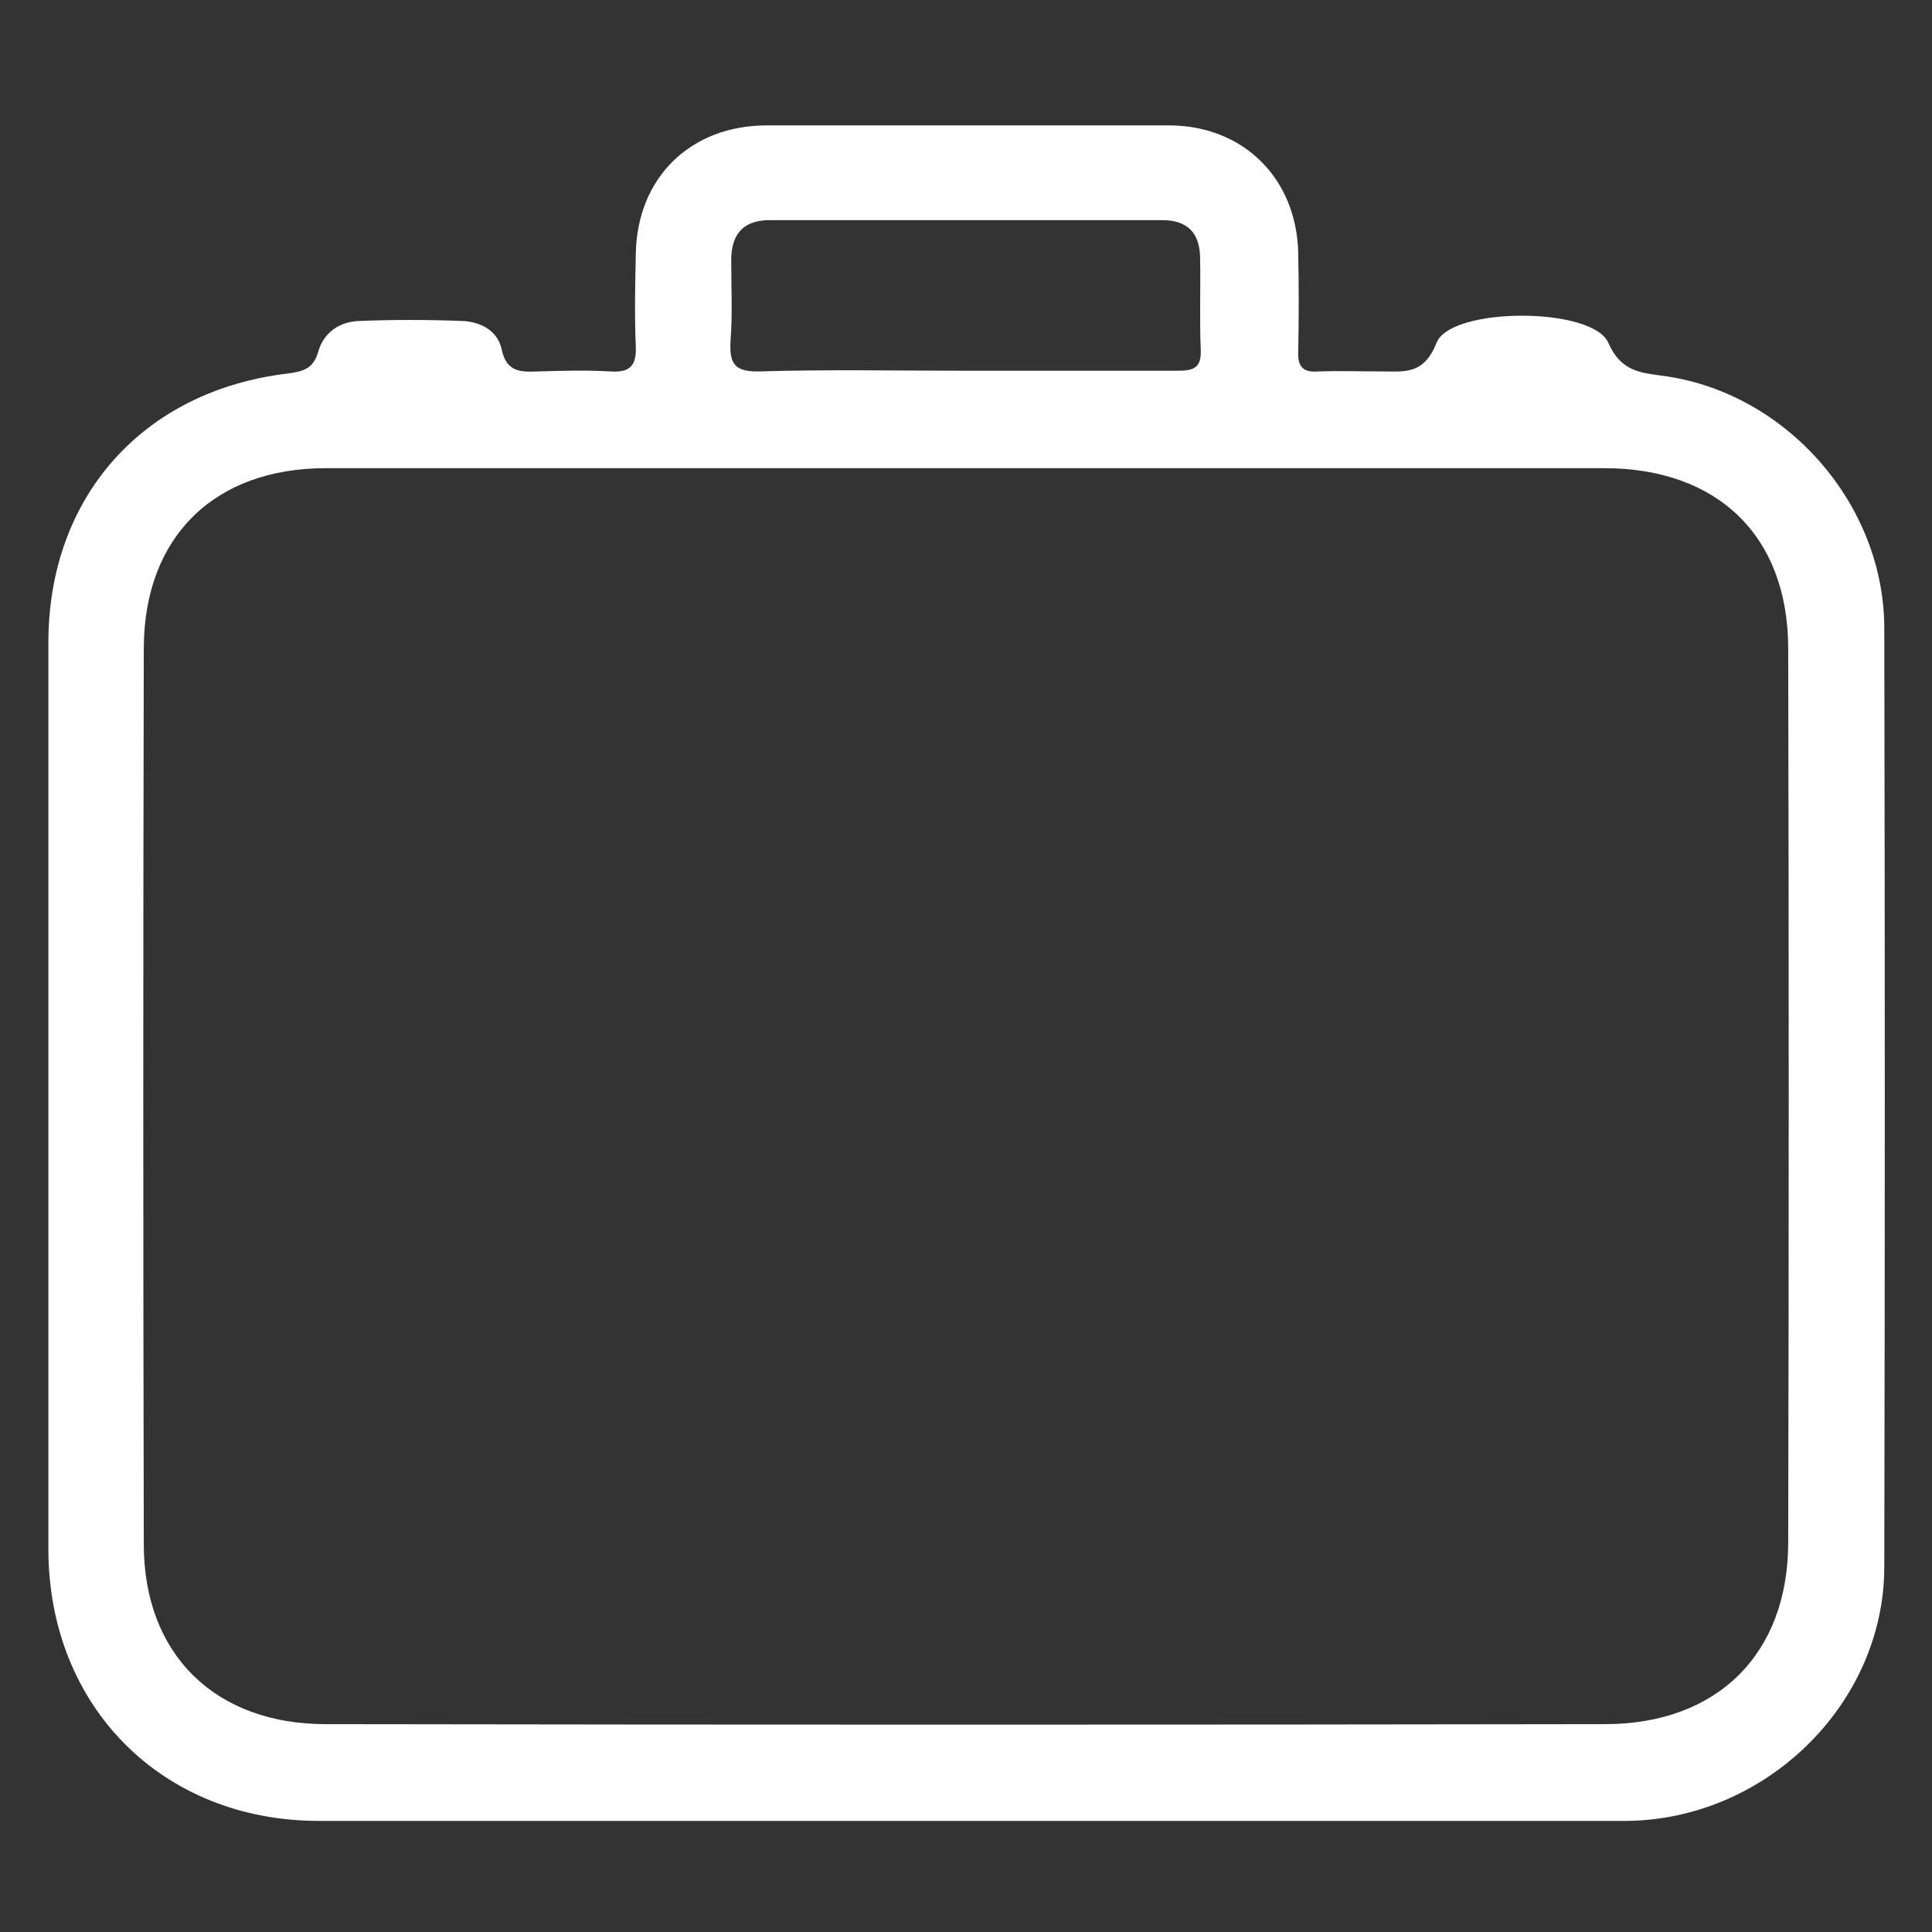 <?xml version="1.0" encoding="utf-8"?>
<!-- Generator: Adobe Illustrator 22.1.0, SVG Export Plug-In . SVG Version: 6.00 Build 0)  -->
<svg version="1.1" id="Layer_1" xmlns="http://www.w3.org/2000/svg" xmlns:xlink="http://www.w3.org/1999/xlink" x="0px" y="0px"
	 viewBox="0 0 283.5 283.5" style="enable-background:new 0 0 283.5 283.5;" xml:space="preserve">
<rect x="0" y="0" width="283.5" height="283.5" fill="#333333" stroke="none"/>
<style type="text/css">
	.st0{fill:#FFFFFF;}
</style>
<title>graph</title>
<g>
	<path class="st0" d="M141.6,267.2c-31.6,0-63.2,0-94.8,0c-23,0-39.7-16.8-39.7-39.9c0-44.3,0-88.7,0-133c0-21.4,13.9-37,35.2-39.5
		c2.2-0.3,3.7-0.7,4.4-3.2c0.8-2.8,3.1-4.4,6-4.5c5-0.2,10-0.2,15.1,0c2.7,0.1,5.2,1.4,5.8,4.1c0.7,3.5,2.9,3.4,5.5,3.3
		c3.5-0.1,6.9-0.2,10.4,0c2.8,0.2,3.9-0.7,3.8-3.6c-0.2-4.5-0.1-9.1,0-13.7c0.2-11.2,8.1-18.8,19.2-18.8c19.7,0,39.3,0,59,0
		c10.9,0,18.7,7.7,19,18.6c0.1,4.9,0.1,9.7,0,14.6c-0.1,2.3,0.8,3.1,3,2.9c3-0.1,6,0,9,0c3.5,0,6.4,0.6,8.3-4.2
		c2.1-5.3,22.9-5.3,25.2,0c1.9,4.3,4.8,4.4,8.4,4.9c17.9,2.6,32.1,18.9,32.1,37c0.1,45.9,0.1,91.8,0,137.7c0,20.2-17.5,37.2-38,37.3
		C206.1,267.2,173.9,267.2,141.6,267.2z M142.1,68.7c-31.4,0-62.9,0-94.3,0c-16.3,0-26.6,10-26.7,26.3c-0.1,43.9-0.1,87.7,0,131.6
		c0,16.2,10.5,26.4,26.7,26.4c62.6,0.1,125.1,0.1,187.7,0c16.5,0,26.9-10.3,26.9-26.7c0.1-43.7,0.1-87.4,0-131.1
		c0-16.6-10.4-26.5-27-26.5C204.3,68.7,173.2,68.7,142.1,68.7z M141.2,54.4c10.5,0,21,0,31.6,0c2.2,0,3.5-0.3,3.4-3
		c-0.2-4.5,0-9.1-0.1-13.7c-0.1-3.6-1.9-5.4-5.6-5.4c-19.2,0-38.3,0-57.5,0c-4,0-5.7,2.1-5.7,5.9c0,3.9,0.2,7.9-0.1,11.8
		c-0.2,3.4,0.6,4.6,4.3,4.5C121.5,54.2,131.4,54.4,141.2,54.4z"/>
</g>
</svg>
